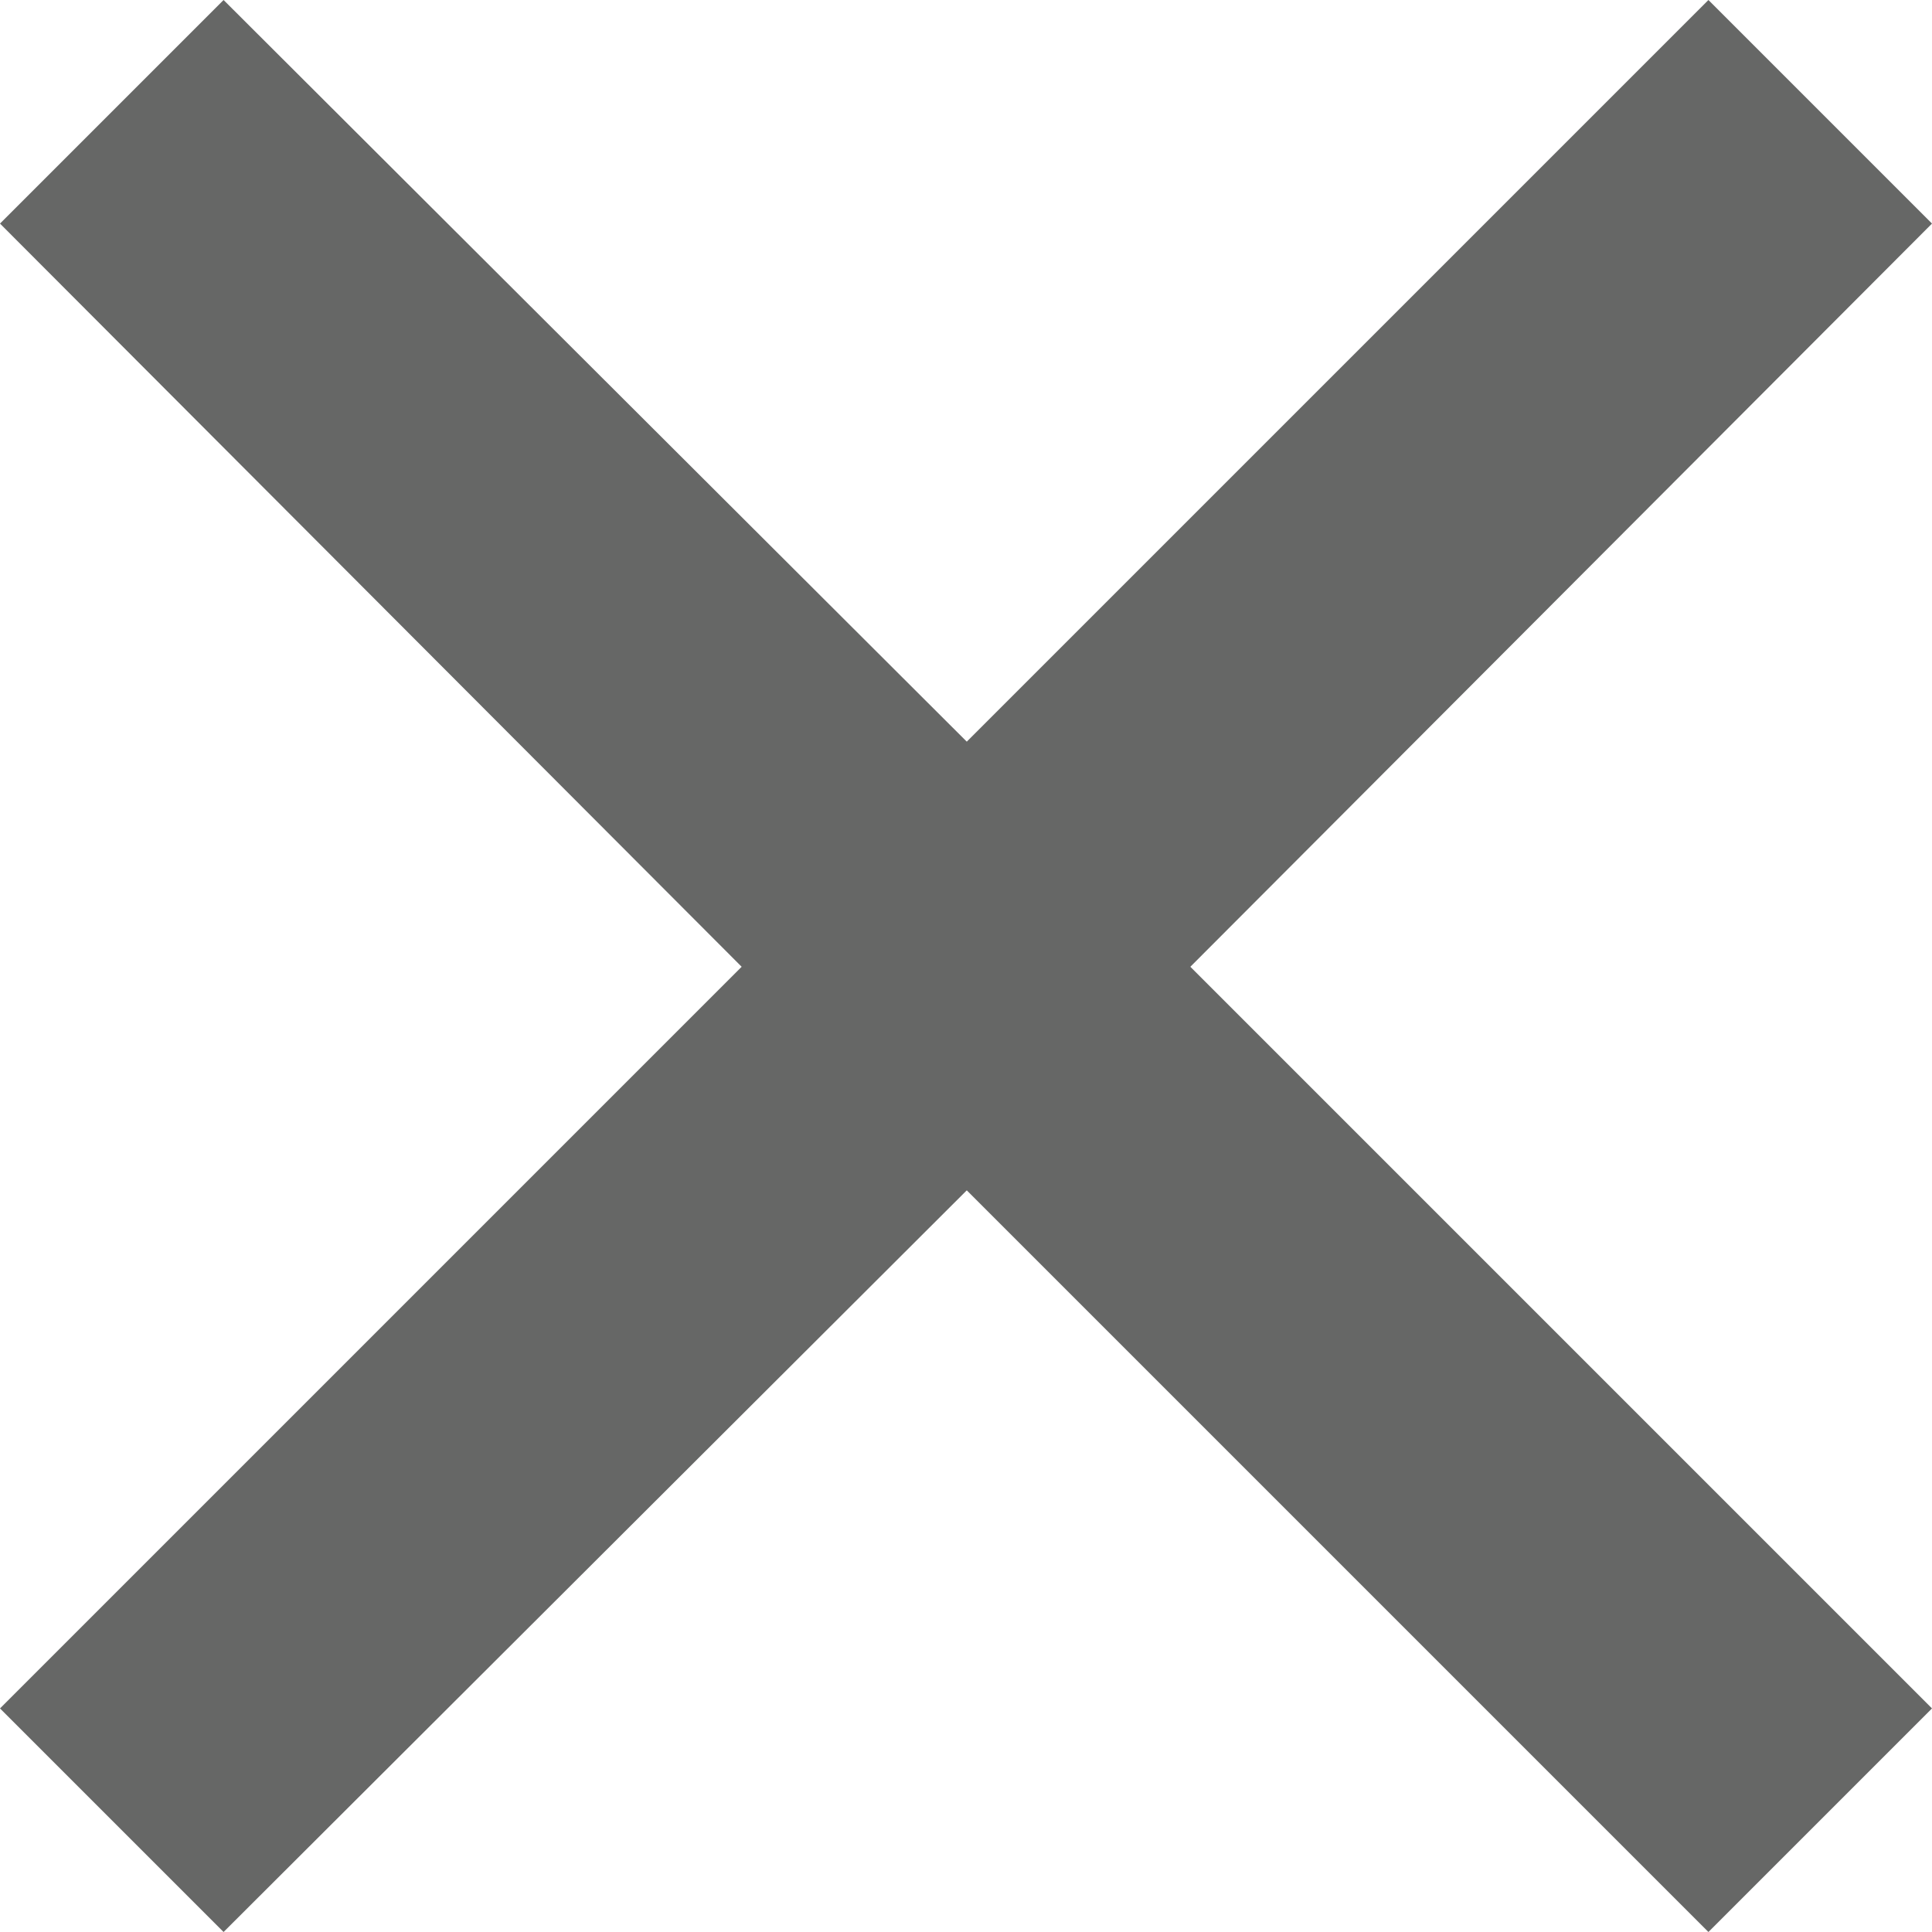 <?xml version="1.0" encoding="utf-8"?>
<!-- Generator: Adobe Illustrator 23.0.6, SVG Export Plug-In . SVG Version: 6.00 Build 0)  -->
<svg version="1.1" id="Layer_1" xmlns="http://www.w3.org/2000/svg" xmlns:xlink="http://www.w3.org/1999/xlink" x="0px" y="0px"
	 viewBox="0 0 125.3 125.3" style="enable-background:new 0 0 125.3 125.3;" xml:space="preserve">
<style type="text/css">
	.st0{fill:#666766;}
</style>
<polygon class="st0" points="125.3,14.5 110.8,0 62.7,48.1 14.5,0 0,14.5 48.1,62.7 0,110.8 14.5,125.3 62.7,77.2 110.8,125.3 
	125.3,110.8 77.2,62.7 "/>
</svg>
